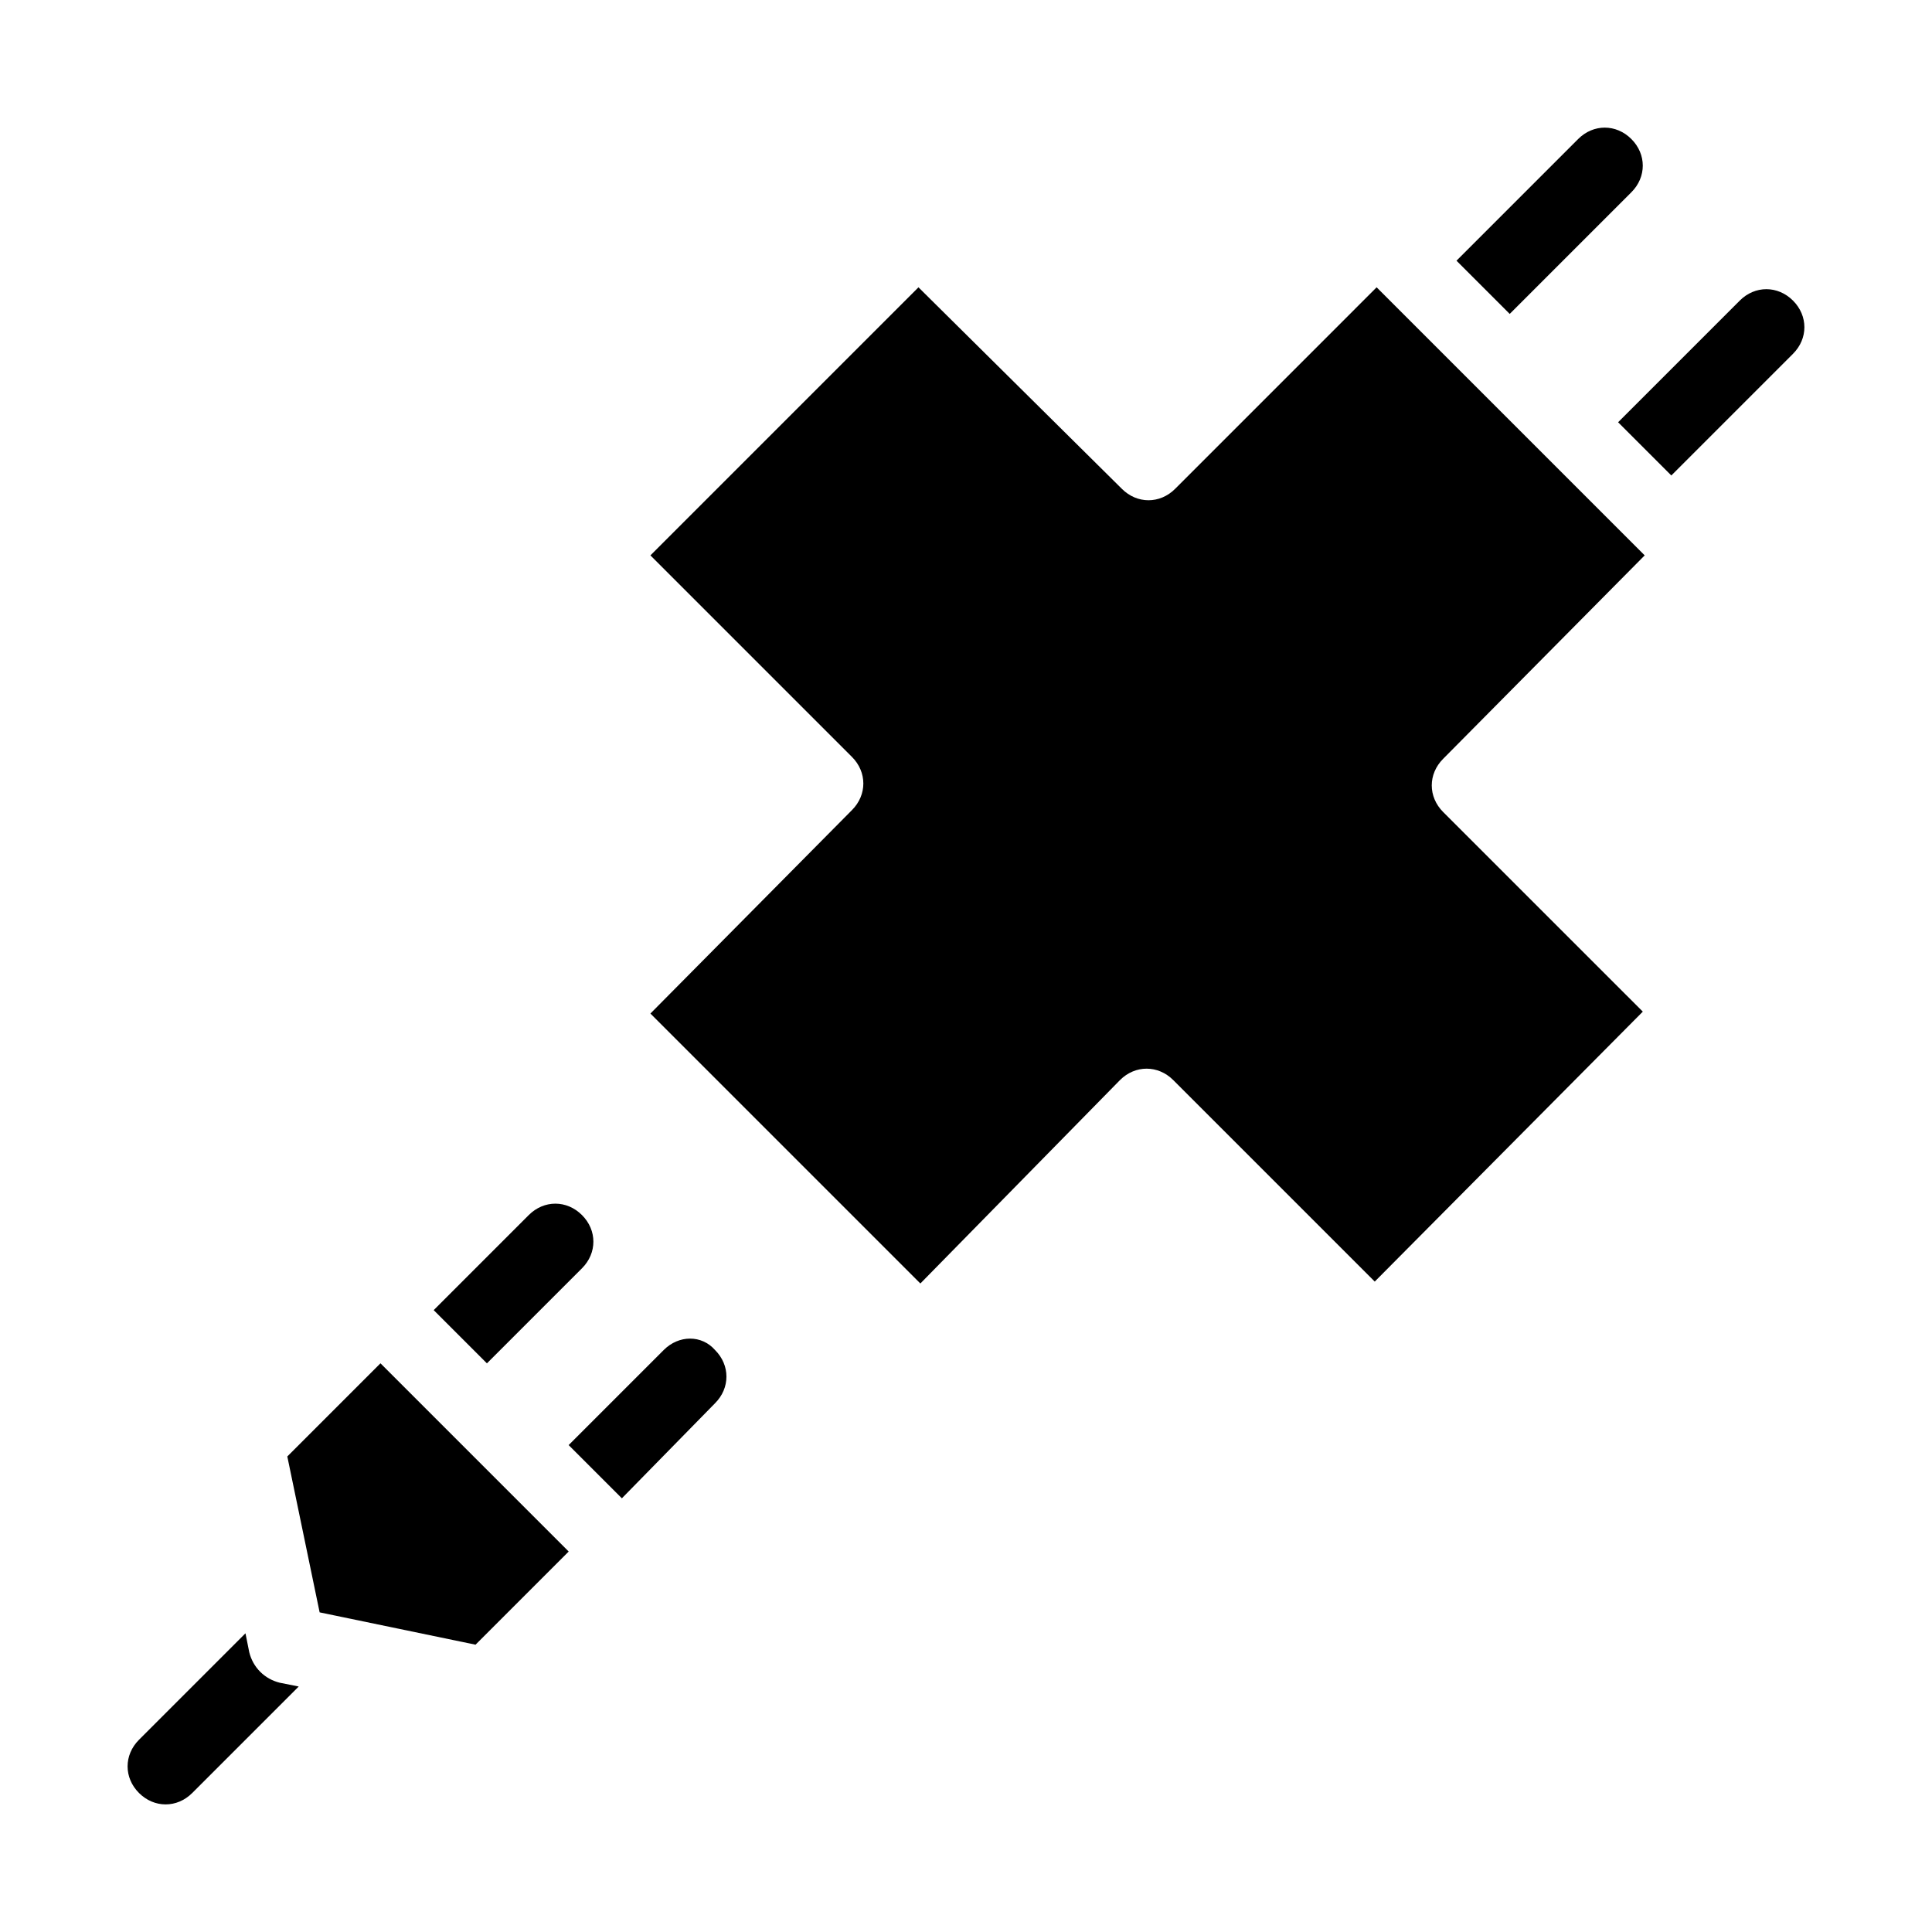 <?xml version="1.0" encoding="UTF-8"?>
<!-- Uploaded to: ICON Repo, www.svgrepo.com, Generator: ICON Repo Mixer Tools -->
<svg fill="#000000" width="800px" height="800px" version="1.1" viewBox="144 144 512 512" xmlns="http://www.w3.org/2000/svg">
 <g>
  <path d="m576.33 194.95c4.031-4.031 4.031-10.078 0-14.105-4.031-4.031-10.078-4.031-14.105 0l-32.242 32.242 14.105 14.105z"/>
  <path d="m619.16 223.66c-4.031-4.031-10.078-4.031-14.105 0l-32.242 32.242 14.105 14.105 32.242-32.242c4.031-4.027 4.031-10.074 0-14.105z"/>
  <path d="m579.86 291.18-71.039-71.039-53.402 53.406c-2.016 2.016-4.535 3.023-7.055 3.023s-5.039-1.008-7.055-3.023l-53.906-53.406-71.035 71.039 53.402 53.402c2.016 2.016 3.023 4.535 3.023 7.055 0 2.519-1.008 5.039-3.023 7.055l-53.402 53.906 71.539 71.539 52.902-53.906c2.016-2.016 4.535-3.023 7.055-3.023s5.039 1.008 7.055 3.023l53.402 53.402 71.039-71.539-52.906-52.898c-4.031-4.031-4.031-10.078 0-14.105z"/>
  <path d="m298.23 480.11c4.031-4.031 4.031-10.078 0-14.105-4.031-4.031-10.078-4.031-14.105 0l-25.191 25.191 14.105 14.105z"/>
  <path d="m319.89 501.77-25.191 25.191 14.105 14.105 24.688-25.191c4.031-4.031 4.031-10.078 0-14.105-3.527-4.031-9.574-4.031-13.602 0z"/>
  <path d="m210.06 581.88-1.008-5.039-28.215 28.215c-4.031 4.031-4.031 10.078 0 14.105 2.016 2.016 4.535 3.023 7.055 3.023s5.039-1.008 7.055-3.023l28.215-28.215-5.039-1.008c-4.031-1.008-7.055-4.031-8.062-8.059z"/>
  <path d="m220.14 529.98 8.566 41.312 41.312 8.566 24.688-24.688-49.879-49.879z"/>
 </g>
</svg>